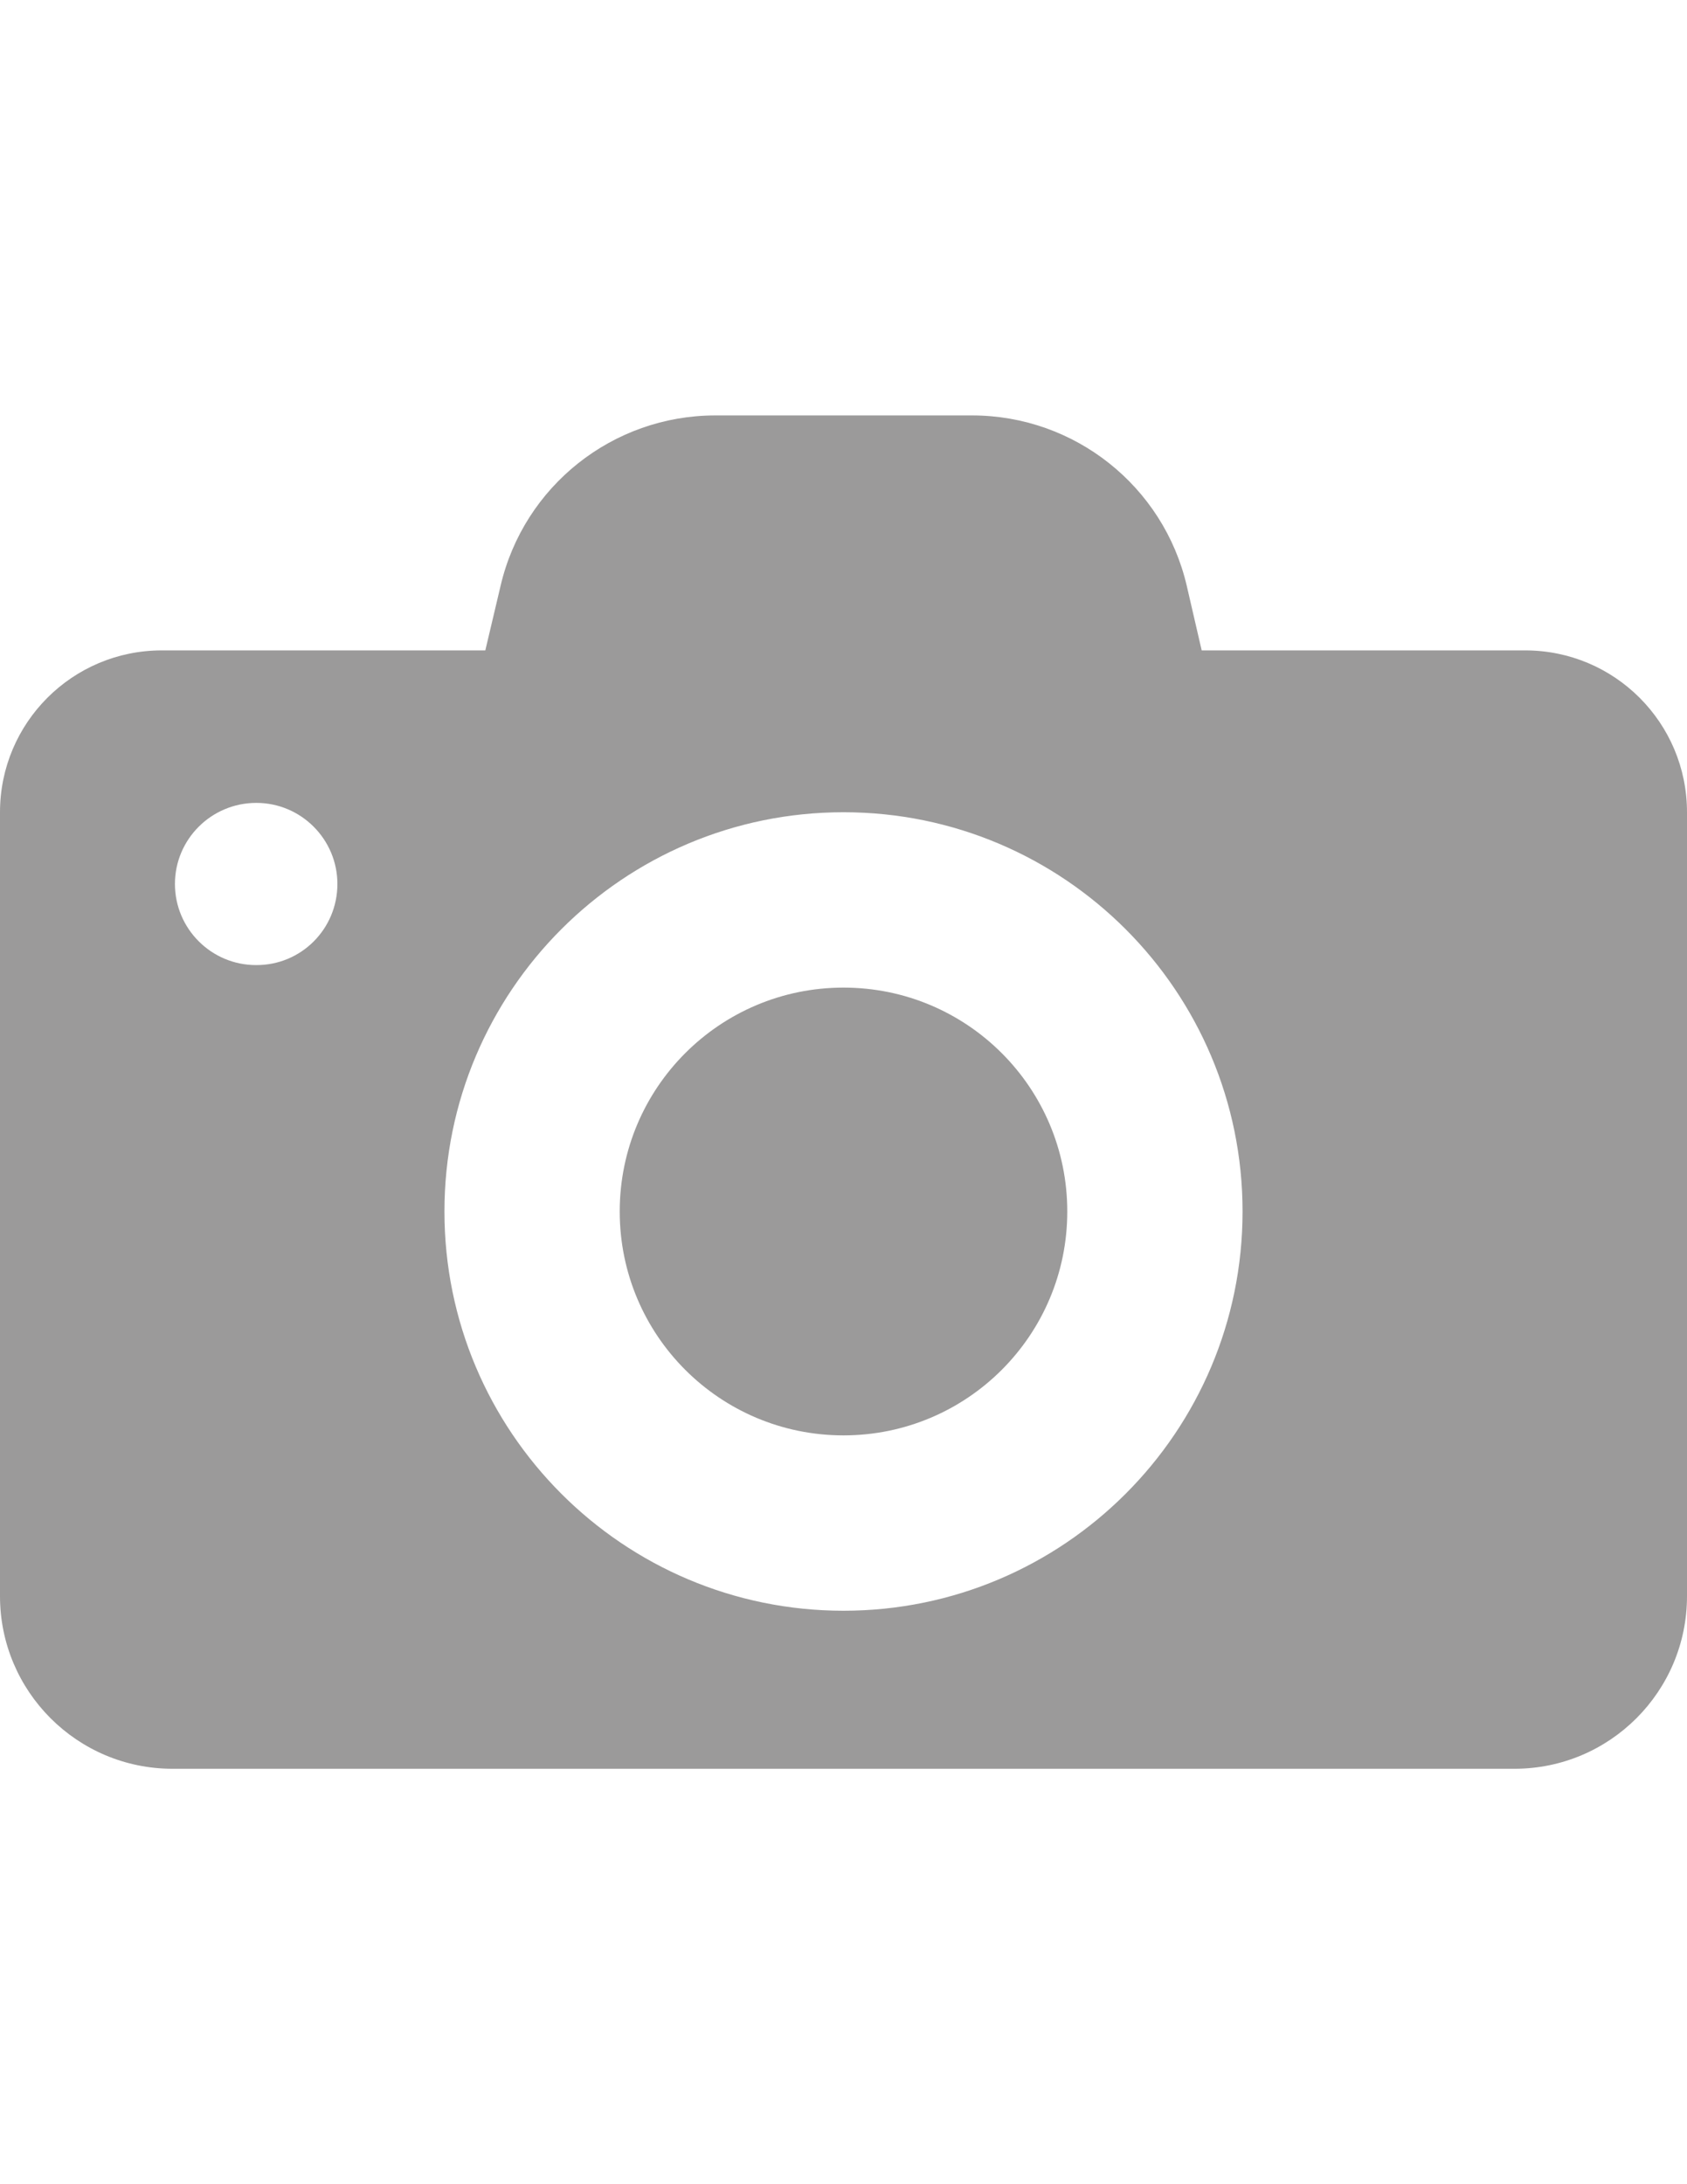 <?xml version="1.0" encoding="utf-8"?>
<!-- Generator: Adobe Illustrator 15.0.0, SVG Export Plug-In . SVG Version: 6.00 Build 0)  -->
<!DOCTYPE svg PUBLIC "-//W3C//DTD SVG 1.1//EN" "http://www.w3.org/Graphics/SVG/1.1/DTD/svg11.dtd">
<svg version="1.1" id="Capa_1" xmlns="http://www.w3.org/2000/svg" xmlns:xlink="http://www.w3.org/1999/xlink" x="0px" y="0px"
	 width="612px" height="792px" viewBox="0 0 612 792" enable-background="new 0 0 612 792" xml:space="preserve">
<g>
	<g>
		<path fill="#9B9A9A" d="M387.181,439.292c0,44.863-36.317,81.182-81.181,81.182s-81.181-36.318-81.181-81.182
			c0-44.863,36.318-81.181,81.181-81.181S387.181,394.429,387.181,439.292z M553.313,235.837c32.422,0,58.687,26.265,58.687,58.687
			v153.817v130.442c0,34.559-28.023,62.582-62.582,62.582H62.583C28.024,641.365,0,613.342,0,578.783V448.215V294.523l0,0
			c0-32.422,26.265-58.687,58.687-58.687H176.06l5.529-23.374c8.419-36.192,40.716-61.828,77.914-61.828h93.12
			c37.197,0,69.493,25.636,77.913,61.828l5.404,23.374H553.313z M122.4,320.537c0-16.211-13.195-29.406-29.406-29.406
			c-16.336,0-29.532,13.195-29.532,29.406c0,16.211,13.195,29.406,29.406,29.406C109.205,350.068,122.4,336.874,122.4,320.537z
			 M450.769,439.292c0-79.924-64.844-144.769-144.769-144.769c-79.924,0-144.769,64.845-144.769,144.769
			c0,79.925,64.844,144.77,144.769,144.77C385.925,584.062,450.769,519.217,450.769,439.292z"/>
	</g>
</g>
</svg>

